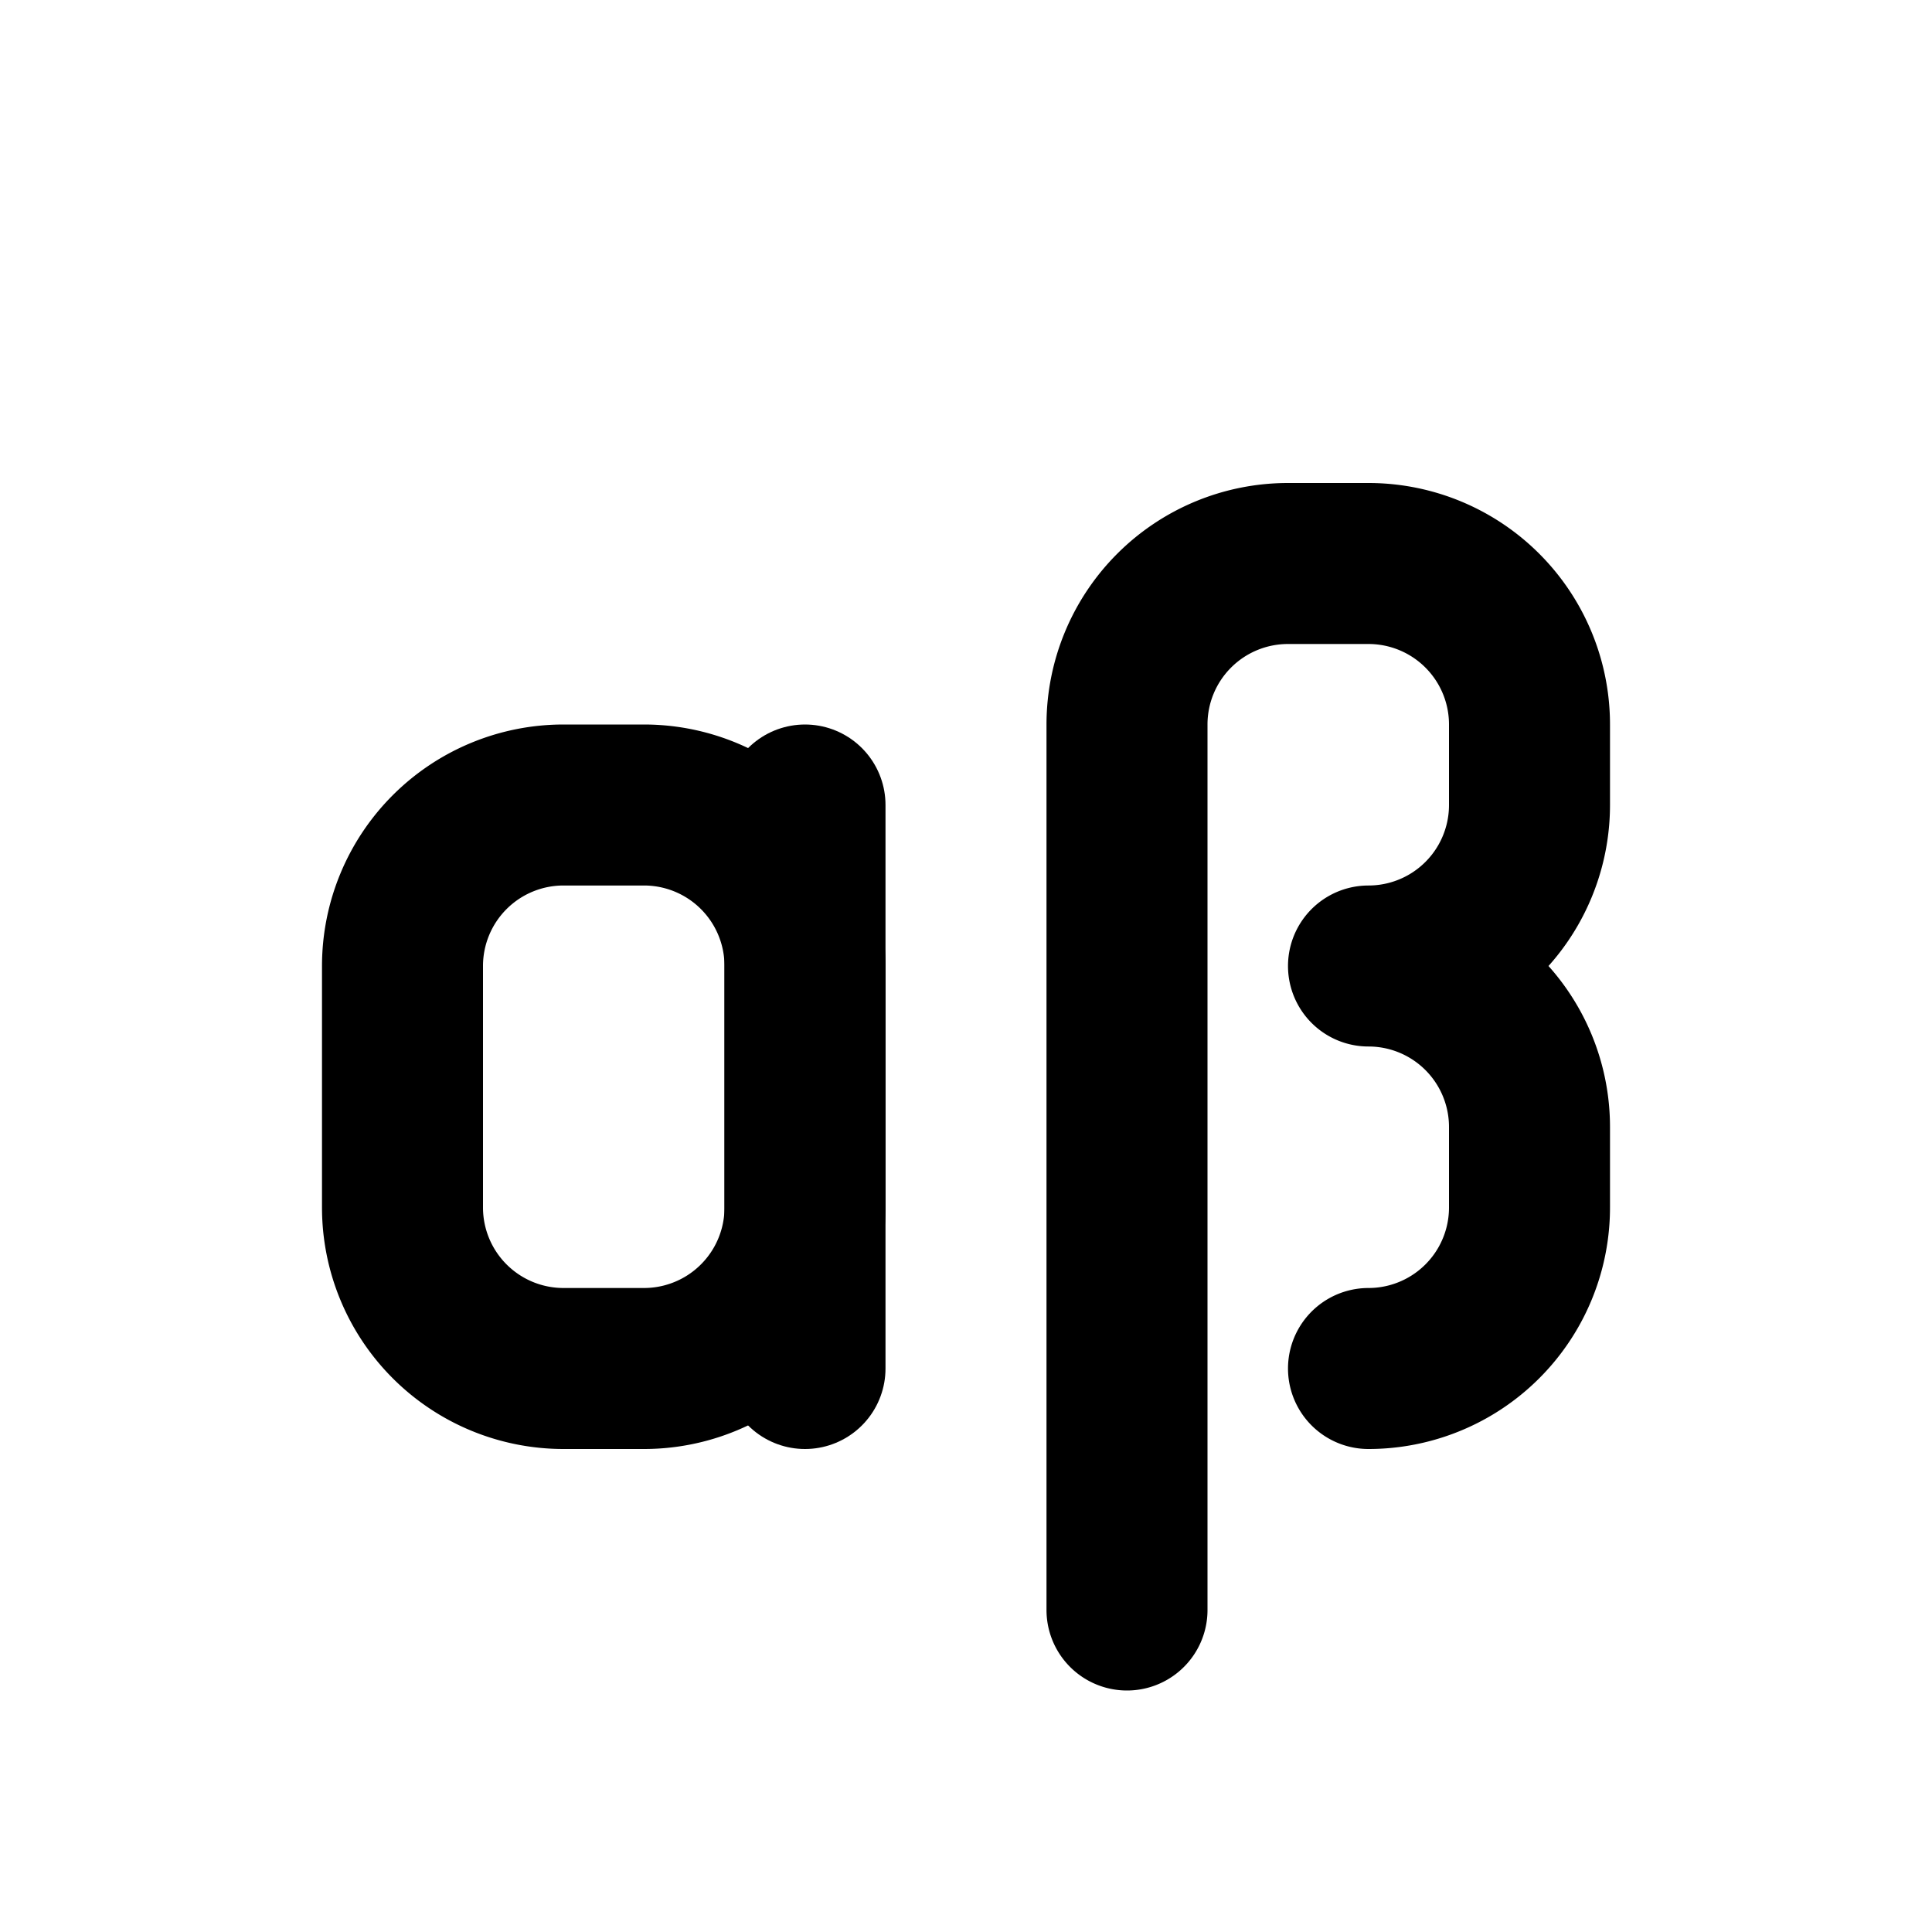 <!--
tags: [letters, language, alpha, beta]
category: Text
version: "1.69"
unicode: "f1e0"
-->
<svg
  xmlns="http://www.w3.org/2000/svg"
  width="24"
  height="24"
  viewBox="0 0 24 24"
  fill="none"
  stroke="currentColor"
  stroke-width="2"
  stroke-linecap="round"
  stroke-linejoin="round"
>
  <path d="M10 10v7" />
  <path d="M5 10m0 2a2 2 0 0 1 2 -2h1a2 2 0 0 1 2 2v3a2 2 0 0 1 -2 2h-1a2 2 0 0 1 -2 -2z" />
  <path d="M14 20v-11a2 2 0 0 1 2 -2h1a2 2 0 0 1 2 2v1a2 2 0 0 1 -2 2a2 2 0 0 1 2 2v1a2 2 0 0 1 -2 2" />
</svg>
